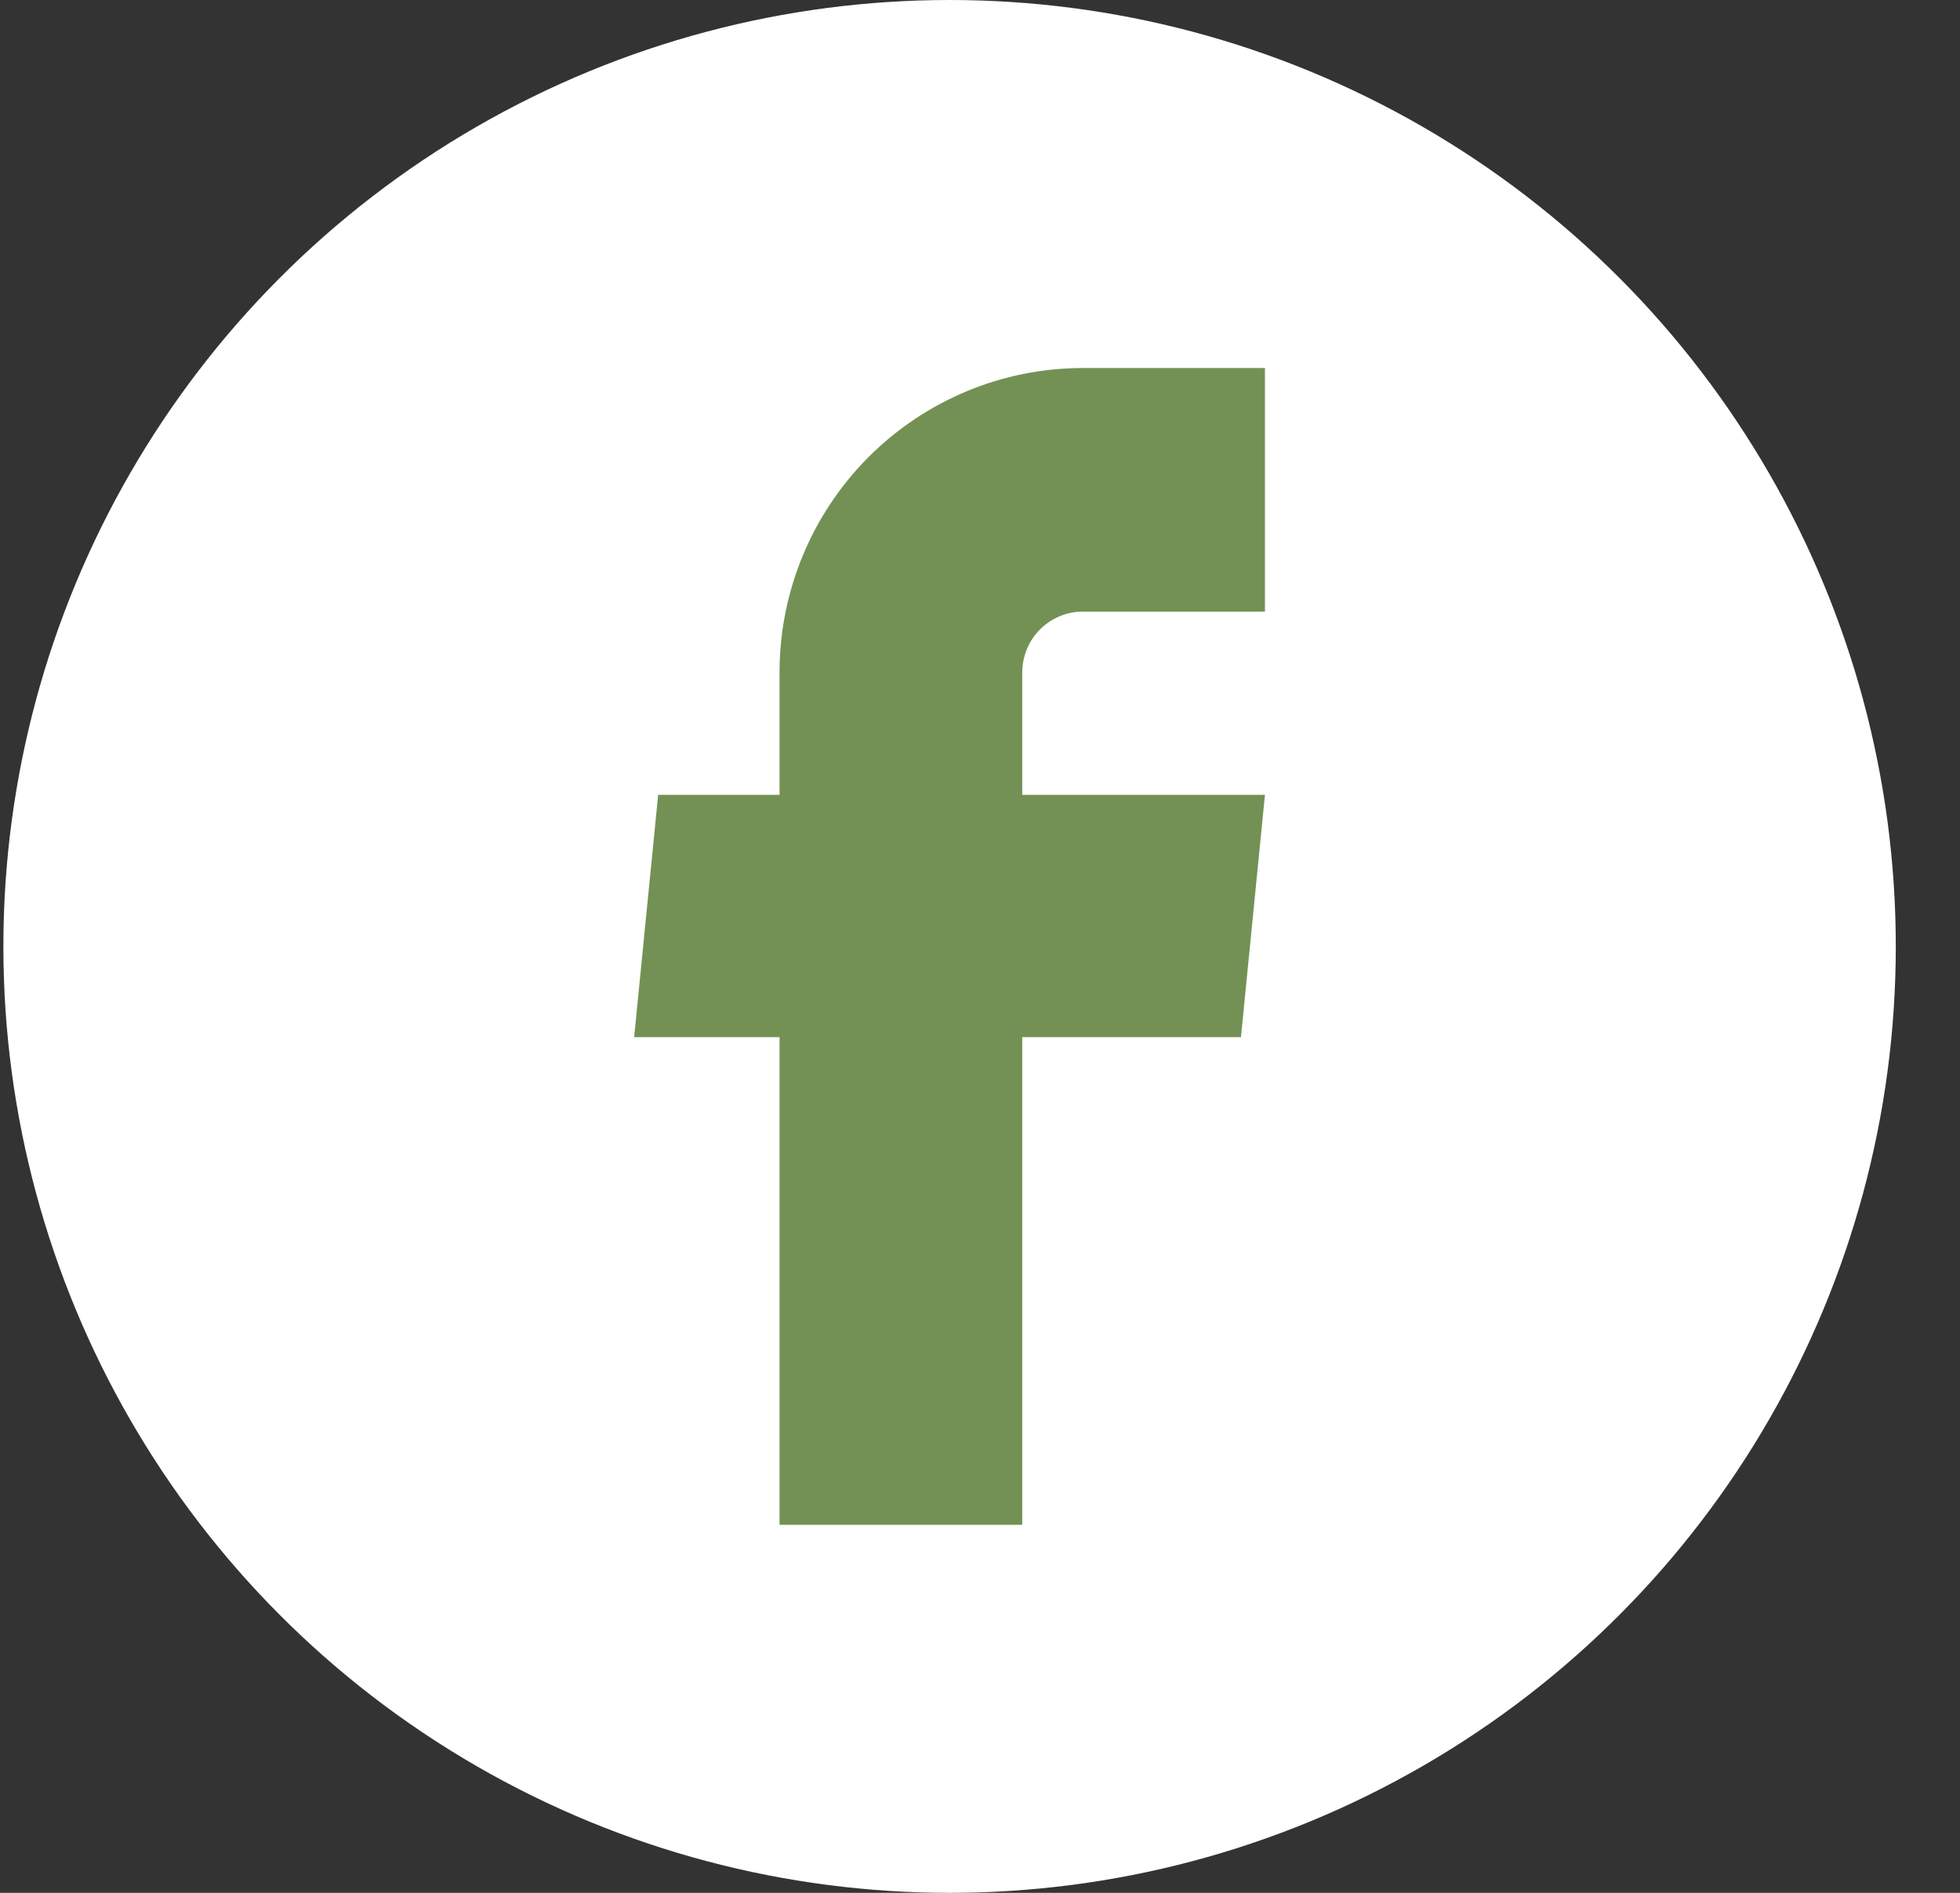 <svg width="29" height="28" viewBox="0 0 29 28" fill="none" xmlns="http://www.w3.org/2000/svg">
<rect x="0" y="0" width="29" height="28" fill="#333333" stroke="none"/>
<circle cx="14.05" cy="14" r="14" fill="white"/>
<path d="M11.534 22.556H15.125V15.342H18.361L18.716 11.758H15.125V9.947C15.125 9.709 15.22 9.479 15.388 9.311C15.556 9.142 15.785 9.047 16.023 9.047H18.716V5.444H16.023C14.832 5.444 13.691 5.919 12.849 6.763C12.007 7.608 11.534 8.753 11.534 9.947V11.758H9.738L9.383 15.342H11.534V22.556Z" fill="#739154"/>
</svg>
